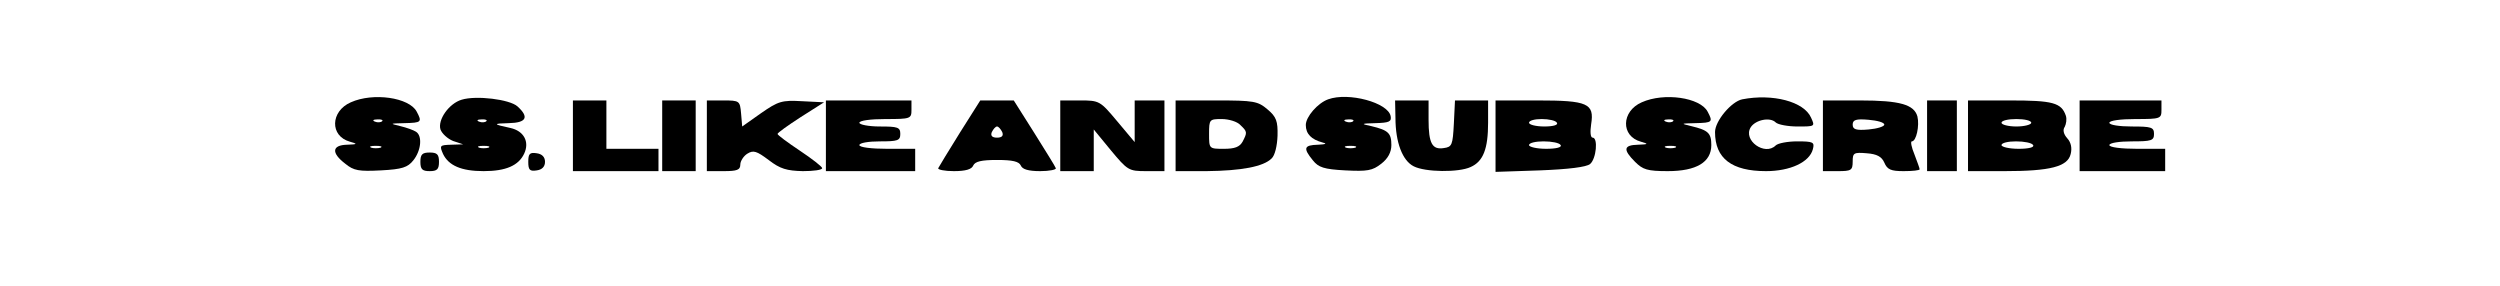 <?xml version="1.0" encoding="UTF-8" standalone="yes"?>
<svg version="1.0" xmlns="http://www.w3.org/2000/svg" width="672" height="77" viewBox="0 0 672 77" preserveAspectRatio="xMidYMid meet">
  <g transform="translate(0,77) scale(0.1,-0.1)" fill="#000000" stroke="none">
    <path d="M943 495 c-55 -24 -57 -91 -2 -106 21 -6 20 -7 -8 -8 -41 -1 -43 -22
-5 -51 23 -19 37 -21 96 -18 57 3 72 8 87 27 21 26 25 66 7 77 -6 4 -25 11
-42 15 -29 7 -29 7 12 8 45 1 47 3 32 31 -20 38 -117 52 -177 25z m84 -51 c-3
-3 -12 -4 -19 -1 -8 3 -5 6 6 6 11 1 17 -2 13 -5z m-4 -71 c-7 -2 -19 -2 -25
0 -7 3 -2 5 12 5 14 0 19 -2 13 -5z"/>
    <path d="M1241 502 c-34 -10 -65 -54 -57 -80 4 -11 19 -25 34 -31 l27 -9 -32
-1 c-31 -1 -32 -2 -22 -25 15 -31 49 -46 109 -46 60 0 94 15 109 47 15 32 -1
61 -37 69 -47 10 -48 12 -4 13 47 1 55 16 23 45 -21 19 -111 30 -150 18z m66
-58 c-3 -3 -12 -4 -19 -1 -8 3 -5 6 6 6 11 1 17 -2 13 -5z m6 -71 c-7 -2 -19
-2 -25 0 -7 3 -2 5 12 5 14 0 19 -2 13 -5z"/>
    <path d="M3570 503 c-28 -10 -60 -47 -60 -69 0 -24 15 -39 45 -47 13 -3 9 -5
-12 -6 -38 -1 -41 -9 -14 -42 15 -19 30 -24 87 -27 59 -3 73 -1 97 18 18 14
27 31 27 50 0 32 -8 40 -54 51 -29 6 -28 7 12 8 36 1 43 4 40 19 -7 36 -113
65 -168 45z m67 -59 c-3 -3 -12 -4 -19 -1 -8 3 -5 6 6 6 11 1 17 -2 13 -5z m6
-71 c-7 -2 -19 -2 -25 0 -7 3 -2 5 12 5 14 0 19 -2 13 -5z"/>
    <path d="M4413 495 c-55 -24 -57 -91 -2 -106 21 -6 20 -7 -8 -8 -39 -1 -41
-13 -8 -46 21 -21 33 -25 88 -25 77 0 117 24 117 70 0 32 -8 40 -54 51 -29 7
-29 7 12 8 45 1 47 3 32 31 -20 38 -117 52 -177 25z m84 -51 c-3 -3 -12 -4
-19 -1 -8 3 -5 6 6 6 11 1 17 -2 13 -5z m6 -71 c-7 -2 -19 -2 -25 0 -7 3 -2 5
12 5 14 0 19 -2 13 -5z"/>
    <path d="M4683 503 c-29 -6 -73 -58 -73 -88 0 -71 45 -105 137 -105 65 0 117
24 126 59 5 19 1 21 -42 21 -26 0 -52 -5 -58 -11 -29 -29 -89 14 -67 49 13 20
52 28 67 13 6 -6 33 -11 59 -11 47 0 47 0 36 24 -19 43 -103 65 -185 49z"/>
    <path d="M1540 405 l0 -95 115 0 115 0 0 30 0 30 -70 0 -70 0 0 65 0 65 -45 0
-45 0 0 -95z"/>
    <path d="M1780 405 l0 -95 45 0 45 0 0 95 0 95 -45 0 -45 0 0 -95z"/>
    <path d="M1900 405 l0 -95 45 0 c36 0 45 3 45 18 0 9 9 23 19 29 16 10 25 7
57 -17 31 -24 49 -29 92 -30 28 0 52 3 52 8 0 4 -27 25 -60 47 -33 22 -60 42
-60 45 0 3 28 23 62 45 l63 40 -60 3 c-53 3 -63 0 -109 -32 l-51 -36 -3 35
c-3 34 -4 35 -48 35 l-44 0 0 -95z"/>
    <path d="M2220 405 l0 -95 120 0 120 0 0 30 0 30 -75 0 c-43 0 -75 4 -75 10 0
6 25 10 55 10 48 0 55 2 55 20 0 18 -7 20 -55 20 -30 0 -55 5 -55 10 0 6 30
10 70 10 68 0 70 1 70 25 l0 25 -115 0 -115 0 0 -95z"/>
    <path d="M2580 413 c-30 -48 -56 -91 -58 -95 -2 -4 17 -8 42 -8 32 0 48 5 52
15 5 11 22 15 64 15 42 0 59 -4 64 -15 4 -10 20 -15 52 -15 25 0 44 4 42 8 -1
4 -28 47 -58 95 l-55 87 -45 0 -45 0 -55 -87z m114 2 c4 -10 -1 -15 -14 -15
-13 0 -18 5 -14 15 4 8 10 15 14 15 4 0 10 -7 14 -15z"/>
    <path d="M2850 405 l0 -95 45 0 45 0 0 56 0 56 46 -56 c45 -54 48 -56 95 -56
l49 0 0 95 0 95 -40 0 -40 0 0 -56 0 -56 -47 56 c-46 55 -48 56 -100 56 l-53
0 0 -95z"/>
    <path d="M3160 405 l0 -95 83 0 c94 1 153 12 175 34 9 8 15 34 16 61 1 39 -3
51 -27 71 -26 22 -36 24 -138 24 l-109 0 0 -95z m174 29 c19 -18 19 -20 6 -45
-8 -14 -21 -19 -50 -19 -40 0 -40 0 -40 40 0 39 1 40 34 40 19 0 42 -7 50 -16z"/>
    <path d="M3751 453 c0 -66 19 -115 49 -130 31 -16 121 -17 153 -2 34 15 47 49
47 119 l0 60 -45 0 -44 0 -3 -62 c-3 -58 -5 -63 -27 -66 -31 -5 -41 12 -41 76
l0 52 -45 0 -45 0 1 -47z"/>
    <path d="M4020 404 l0 -96 119 4 c78 3 125 9 135 17 17 14 22 71 7 71 -6 0 -7
16 -4 36 9 56 -9 64 -144 64 l-113 0 0 -96z m165 36 c4 -6 -10 -10 -34 -10
-23 0 -41 5 -41 10 0 6 15 10 34 10 19 0 38 -4 41 -10z m10 -60 c4 -6 -12 -10
-39 -10 -25 0 -46 5 -46 10 0 6 18 10 39 10 22 0 43 -4 46 -10z"/>
    <path d="M4900 405 l0 -95 40 0 c36 0 40 2 40 26 0 23 3 25 38 22 27 -2 40 -9
47 -25 8 -19 18 -23 52 -23 24 0 43 2 43 5 0 3 -7 21 -14 40 -8 19 -11 35 -7
35 12 0 21 42 15 67 -9 32 -47 43 -154 43 l-100 0 0 -95z m165 30 c0 -5 -19
-11 -42 -13 -34 -3 -43 0 -43 13 0 13 9 16 43 13 23 -2 42 -7 42 -13z"/>
    <path d="M5180 405 l0 -95 40 0 40 0 0 95 0 95 -40 0 -40 0 0 -95z"/>
    <path d="M5290 405 l0 -95 98 0 c123 0 170 12 178 46 4 16 1 31 -9 42 -10 11
-13 23 -7 31 4 8 6 21 3 30 -12 35 -35 41 -150 41 l-113 0 0 -95z m170 35 c0
-5 -18 -10 -40 -10 -22 0 -40 5 -40 10 0 6 18 10 40 10 22 0 40 -4 40 -10z m5
-60 c4 -6 -12 -10 -39 -10 -25 0 -46 5 -46 10 0 6 18 10 39 10 22 0 43 -4 46
-10z"/>
    <path d="M5590 405 l0 -95 115 0 115 0 0 30 0 30 -75 0 c-43 0 -75 4 -75 10 0
6 27 10 60 10 53 0 60 2 60 20 0 18 -7 20 -60 20 -33 0 -60 4 -60 10 0 6 30
10 70 10 68 0 70 1 70 25 l0 25 -110 0 -110 0 0 -95z"/>
    <path d="M1130 335 c0 -20 5 -25 25 -25 20 0 25 5 25 25 0 20 -5 25 -25 25
-20 0 -25 -5 -25 -25z"/>
    <path d="M1420 335 c0 -22 4 -26 23 -23 14 2 22 10 22 23 0 13 -8 21 -22 23
-19 3 -23 -1 -23 -23z"/>
  </g>
</svg>